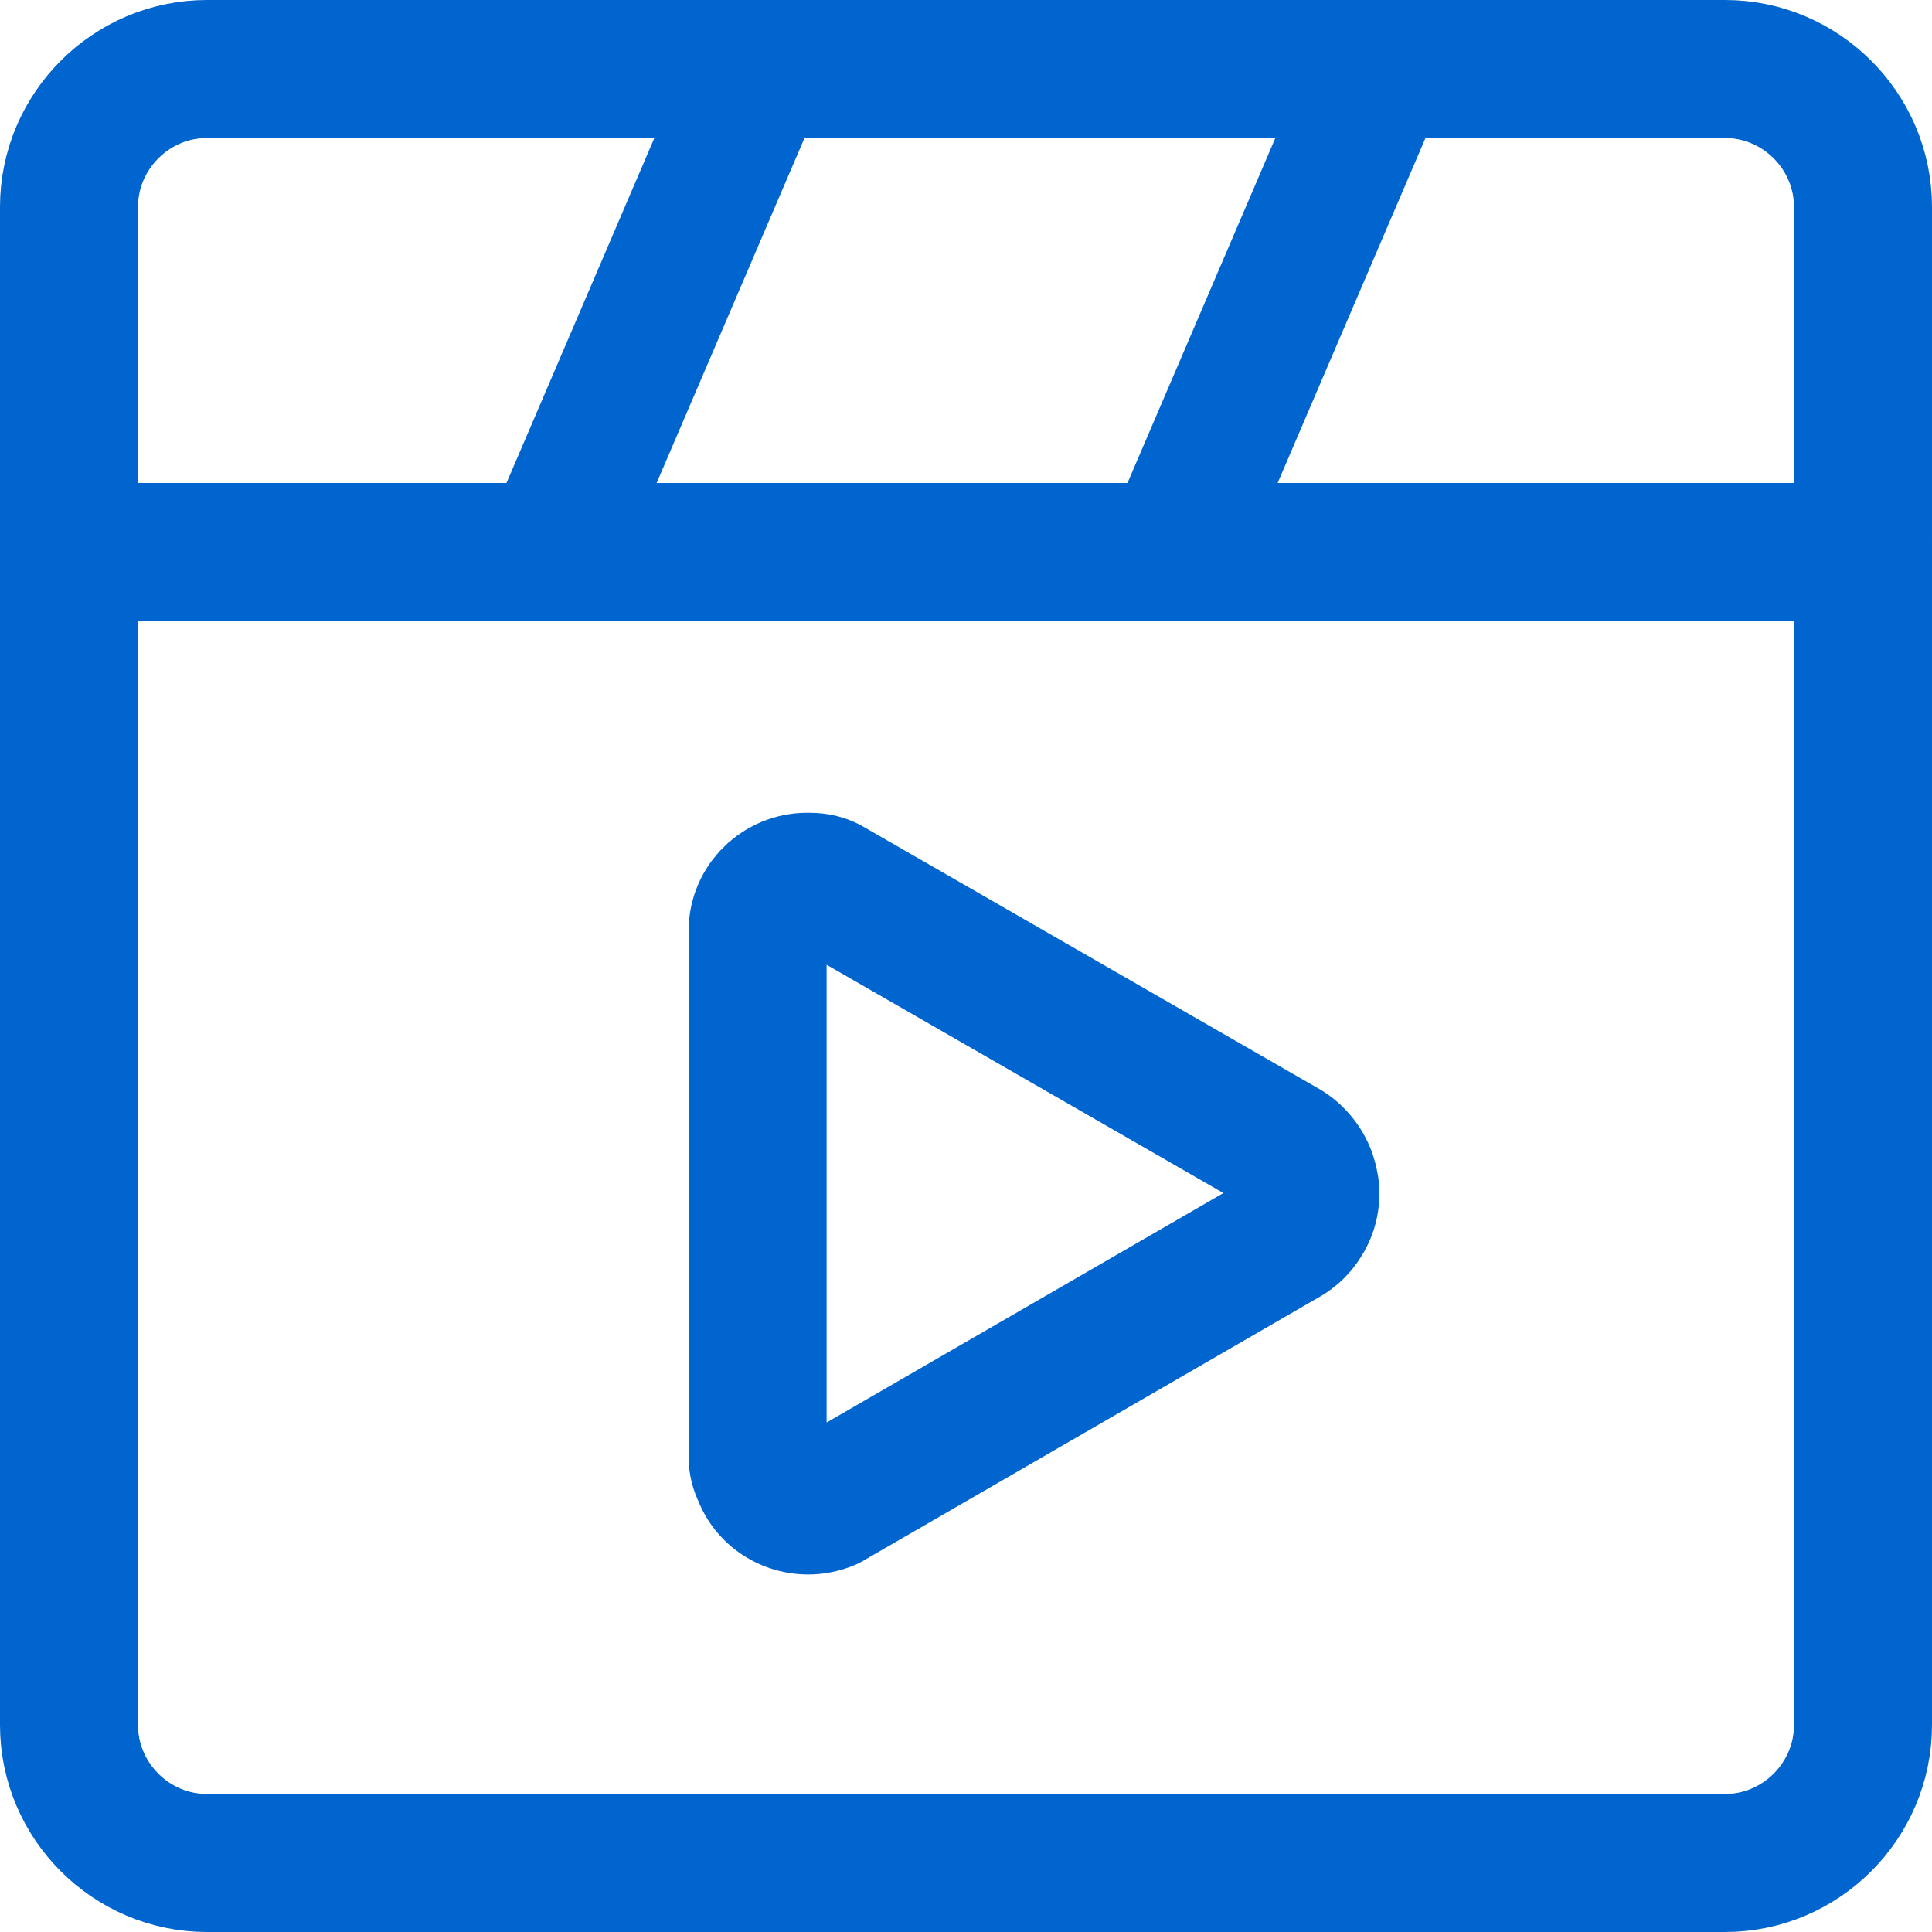 <?xml version="1.0" encoding="utf-8"?>
<!-- Generator: Adobe Illustrator 23.0.5, SVG Export Plug-In . SVG Version: 6.00 Build 0)  -->
<svg version="1.1" id="Layer_1" xmlns="http://www.w3.org/2000/svg" xmlns:xlink="http://www.w3.org/1999/xlink" x="0px" y="0px"
	 viewBox="0 0 140 140" style="enable-background:new 0 0 140 140;" xml:space="preserve">
<style type="text/css">
	.st0{fill:none;stroke:#0065CE;stroke-width:10;stroke-linecap:round;stroke-linejoin:round;}
</style>
<title>movies</title>
<path class="st0" d="M15,5h110c5.5,0,10,4.5,10,10v110c0,5.5-4.5,10-10,10H15c-5.5,0-10-4.5-10-10V15C5,9.5,9.5,5,15,5z"/>
<path class="st0" d="M54.9,105.6V67.3c0.1-2,1.8-3.5,3.8-3.4c0.5,0,0.9,0.1,1.3,0.3l33.2,19.1c1.7,1.1,2.3,3.4,1.2,5.1
	c-0.3,0.5-0.7,0.9-1.2,1.2L60,108.8c-1.9,0.8-4.1-0.1-4.8-2C55,106.4,54.9,106,54.9,105.6z"/>
<line class="st0" x1="5" y1="40" x2="135" y2="40"/>
<line class="st0" x1="40" y1="40" x2="55" y2="5"/>
<line class="st0" x1="85" y1="40" x2="100" y2="5"/>
</svg>
